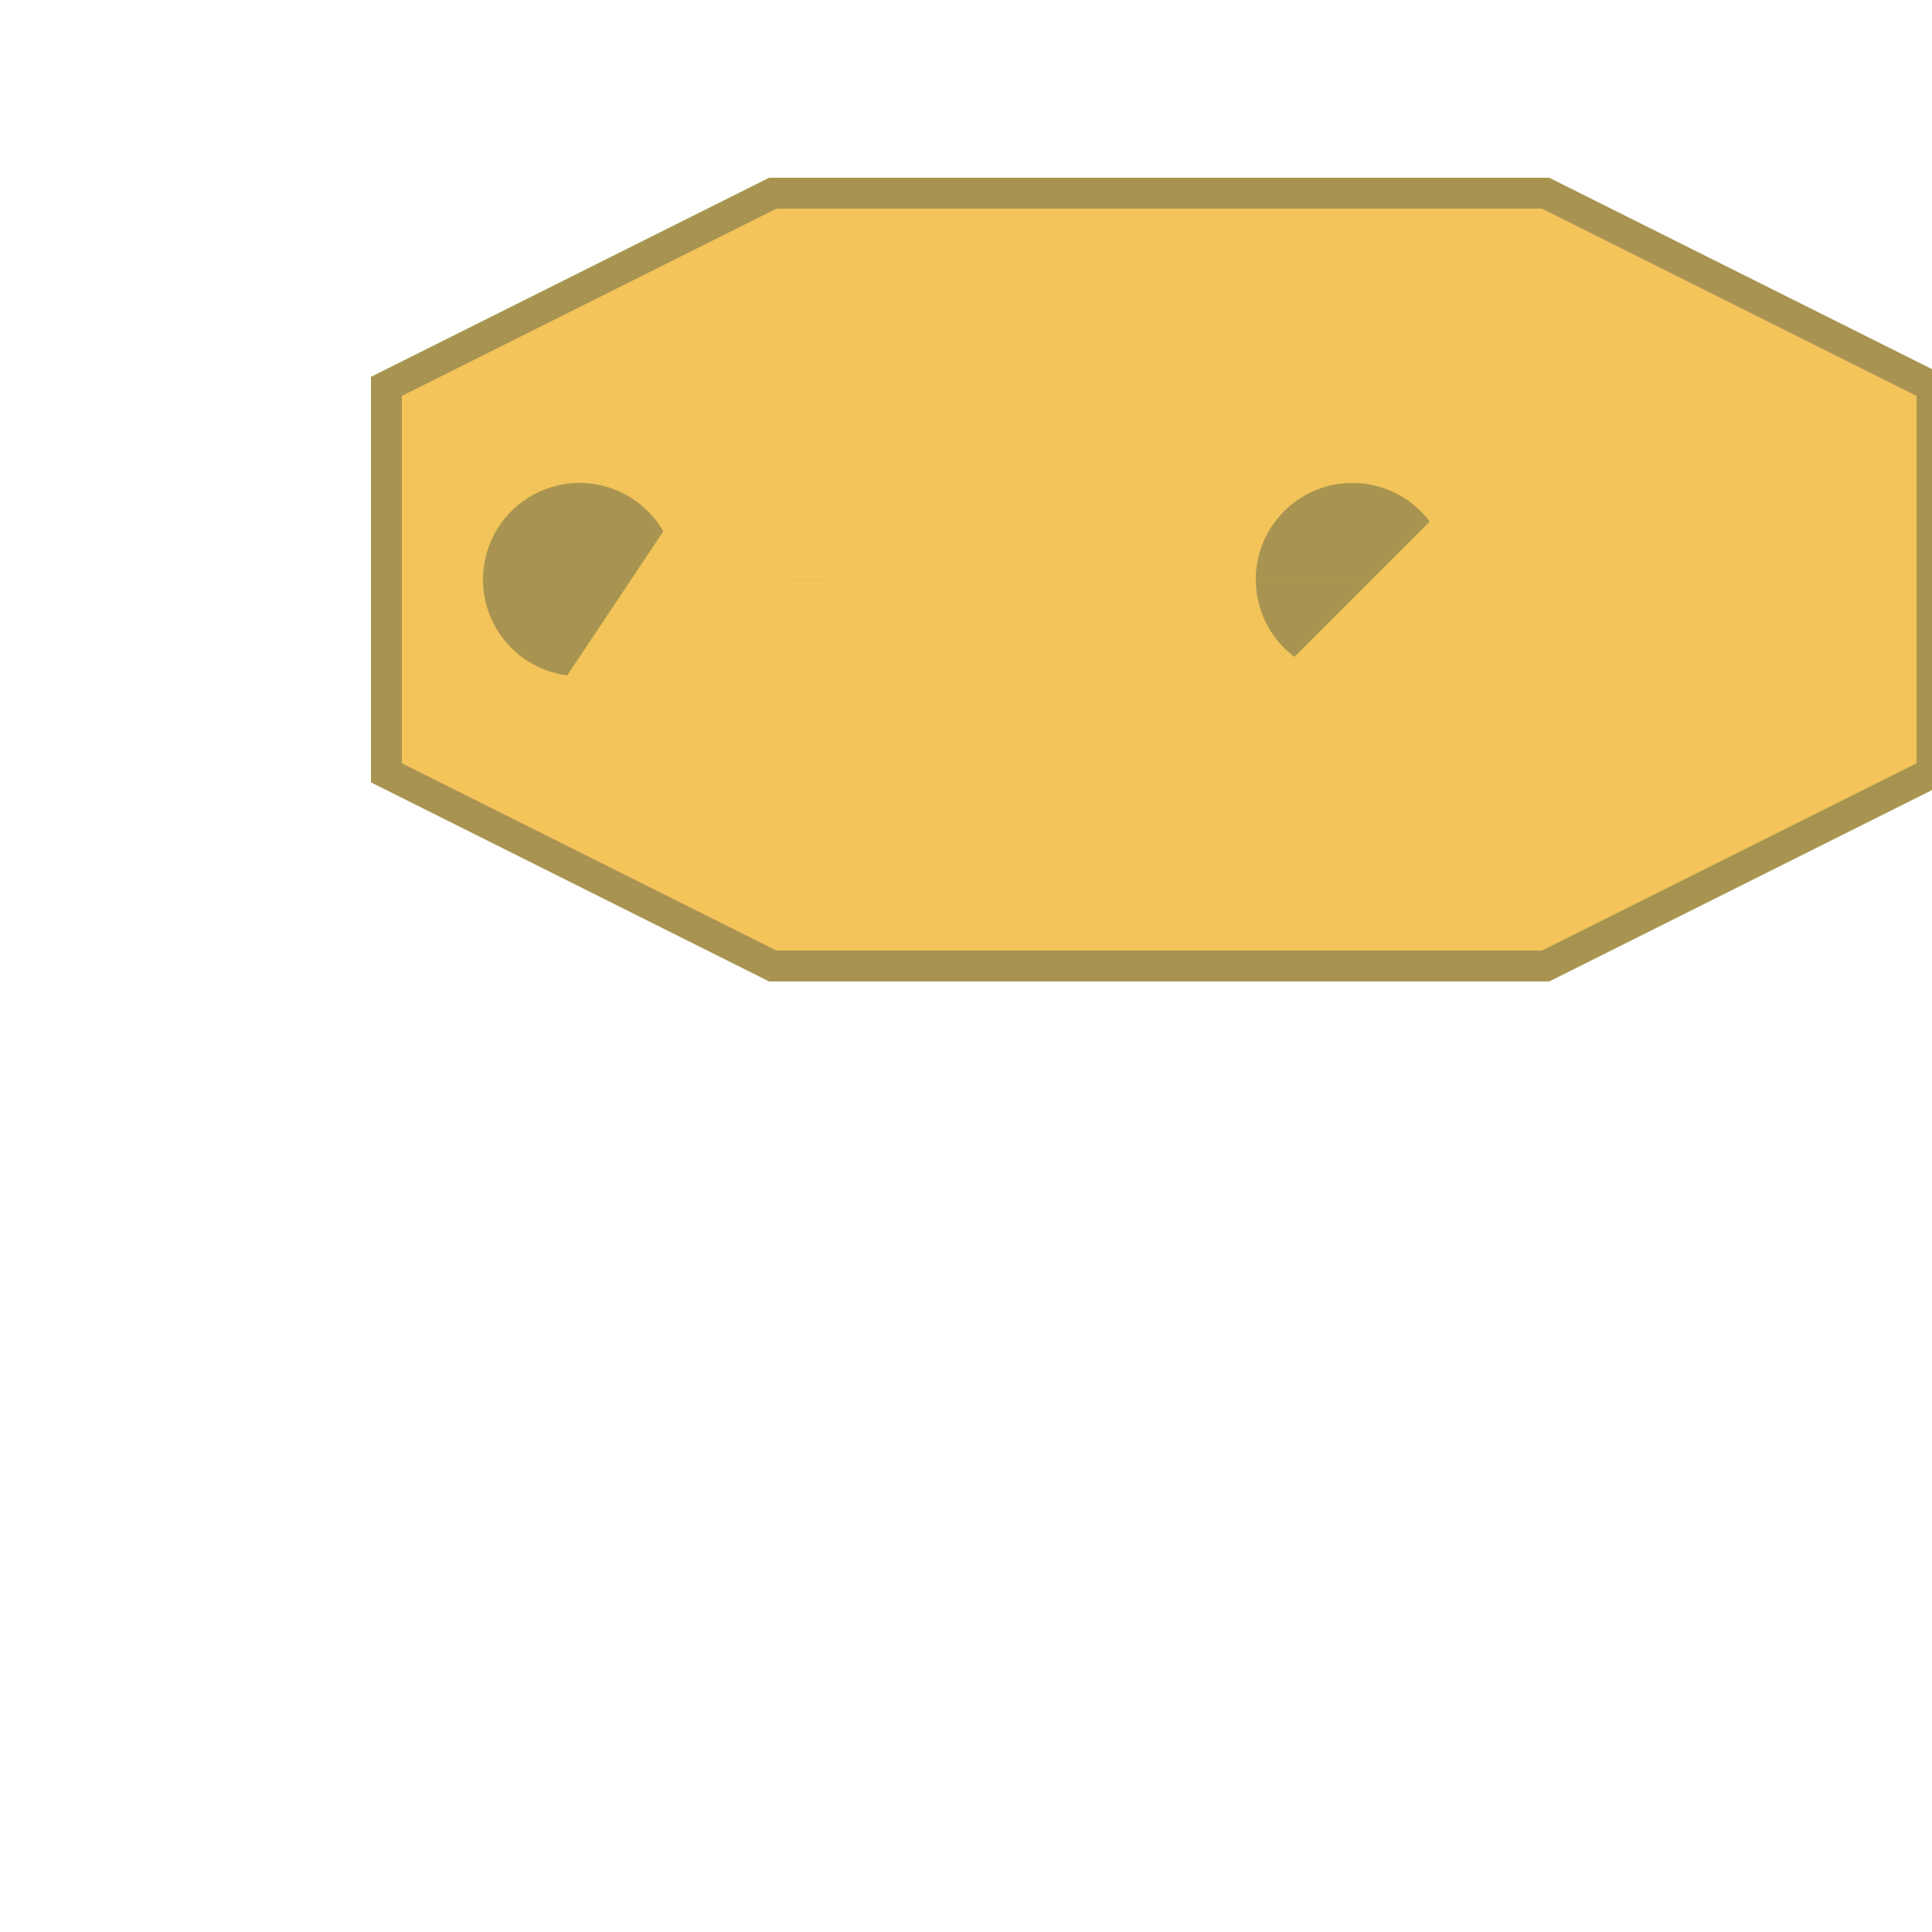 <!--

Generated by DrawGPT.
Free, open source, AI generated images in SVG, PNG, and HTML Canvas format.
https://drawgpt.ai

Created: 2023-09-26T01:12:29.222Z
Link: https://drawgpt.ai/prompt/10169/

-->
<svg xmlns="http://www.w3.org/2000/svg" xmlns:xlink="http://www.w3.org/1999/xlink" width="500" height="500"><defs/><g><path fill="#f2c45a" stroke="none" paint-order="stroke fill markers" d=" M 100 100 L 200 50 L 400 50 L 500 100 L 500 200 L 400 250 L 200 250 L 100 200 Z"/><path fill="#a89450" stroke="none" paint-order="stroke fill markers" d=" M 175 150 A 25 25 0 1 1 175 149.975 L 375 150 A 25 25 0 1 1 375 149.975"/><path fill="none" stroke="#a89450" paint-order="fill stroke markers" d=" M 100 100 L 200 50 L 400 50 L 500 100 L 500 200 L 400 250 L 200 250 L 100 200 Z" stroke-miterlimit="10" stroke-width="8" stroke-dasharray=""/><path fill="#f2c45a" stroke="none" paint-order="stroke fill markers" d=" M 130 200 A 5 5 0 1 1 130 199.995 L 180 125 A 5 5 0 1 1 180 124.995 L 230 175 A 5 5 0 1 1 230 174.995 L 280 125 A 5 5 0 1 1 280 124.995 L 330 175 A 5 5 0 1 1 330 174.995 L 380 125 A 5 5 0 1 1 380 124.995 L 430 200 A 5 5 0 1 1 430 199.995"/></g></svg>